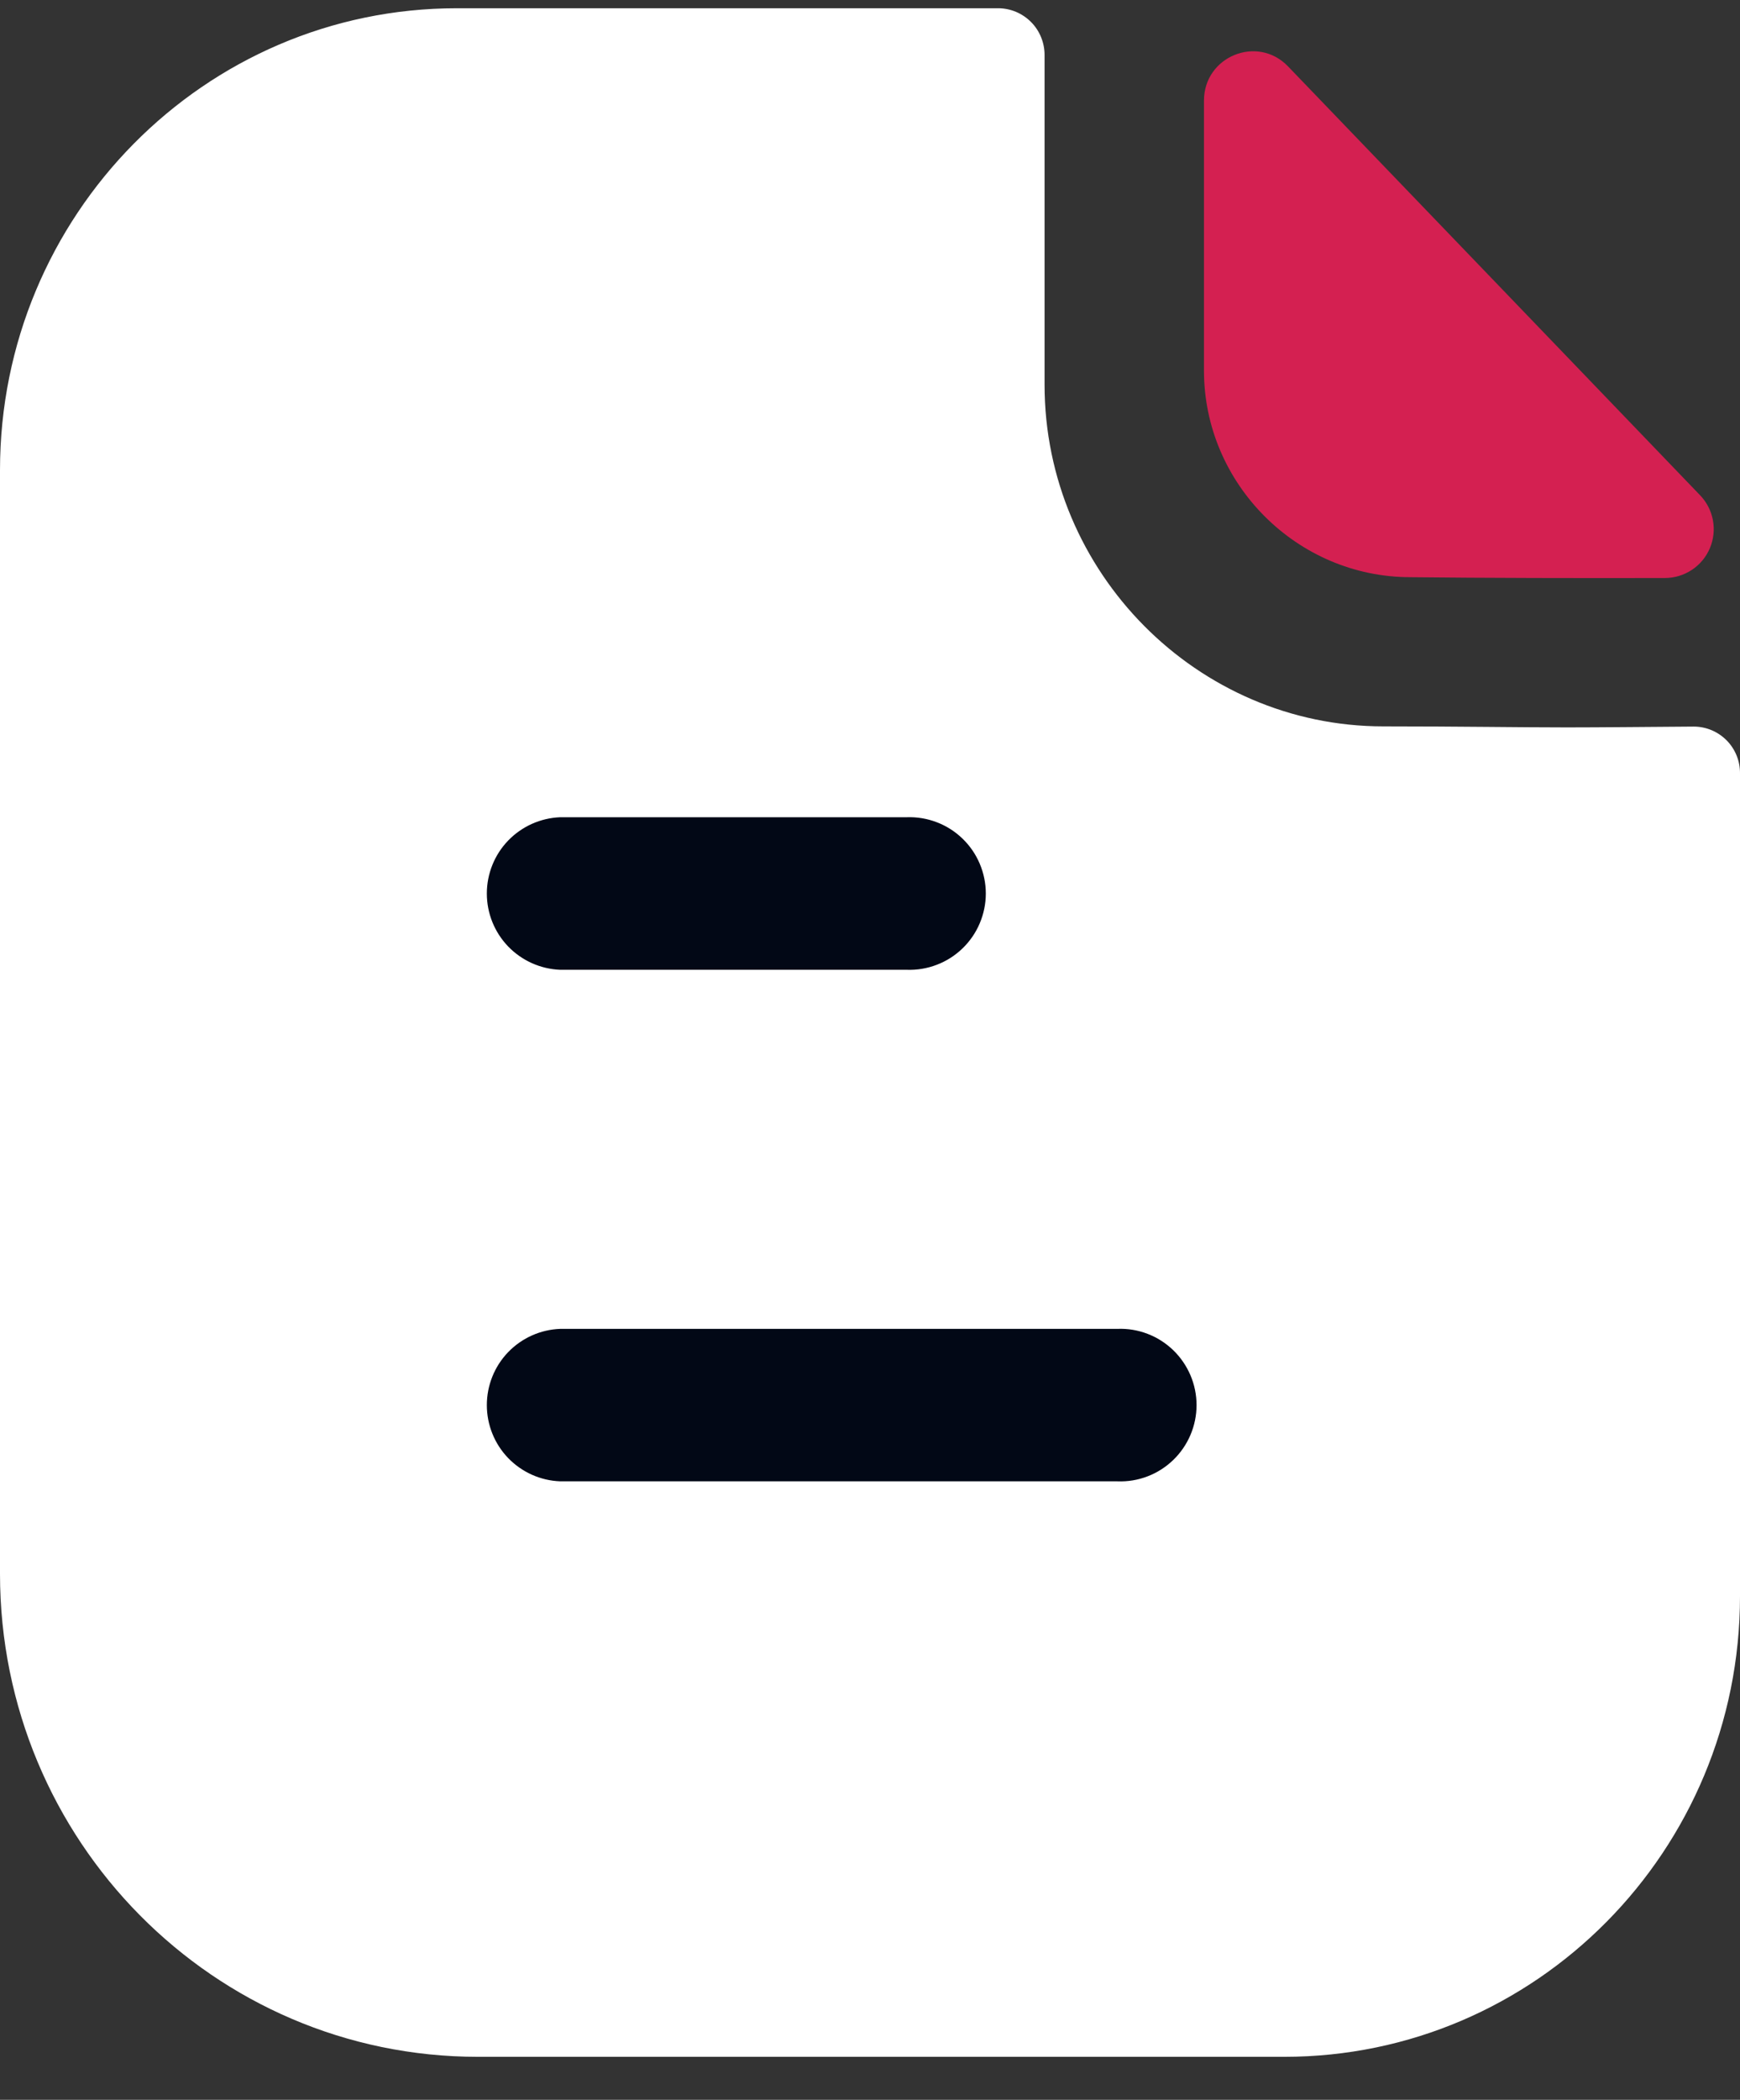 <svg width="34" height="41" viewBox="0 0 34 41" fill="none" xmlns="http://www.w3.org/2000/svg">
<rect x="0" y="0" width="34" height="41" fill="#333333" stroke="none"/>
<g clip-path="url(#clip0_16_884)">
<path d="M30.618 14.203C29.715 14.203 28.518 14.183 27.029 14.183C23.397 14.183 20.411 11.177 20.411 7.511V1.079C20.412 0.959 20.389 0.84 20.344 0.729C20.299 0.618 20.233 0.517 20.149 0.432C20.065 0.347 19.965 0.279 19.854 0.232C19.744 0.186 19.626 0.161 19.506 0.161L8.927 0.161C3.99 0.161 0 4.213 0 9.179V30.729C0 35.939 4.18 40.161 9.34 40.161H25.093C30.012 40.161 34 36.135 34 31.165V15.103C34.001 14.983 33.979 14.864 33.934 14.753C33.889 14.642 33.823 14.541 33.739 14.456C33.654 14.371 33.554 14.303 33.444 14.257C33.333 14.211 33.215 14.187 33.095 14.187C32.249 14.193 31.235 14.203 30.618 14.203Z" fill="white"/>
<path d="M25.168 1.296C24.57 0.674 23.526 1.102 23.526 1.964V7.238C23.526 9.45 25.348 11.27 27.56 11.27C28.954 11.286 30.89 11.29 32.534 11.286C32.721 11.286 32.904 11.23 33.06 11.127C33.216 11.024 33.338 10.877 33.411 10.705C33.484 10.532 33.505 10.342 33.471 10.159C33.437 9.975 33.35 9.805 33.22 9.67C31.11 7.476 27.332 3.544 25.168 1.296Z" fill="#D42051"/>
<path fill-rule="evenodd" clip-rule="evenodd" d="M10.948 18.936H17.718C17.918 18.943 18.118 18.91 18.305 18.838C18.492 18.767 18.663 18.658 18.807 18.519C18.951 18.38 19.066 18.214 19.144 18.029C19.222 17.845 19.263 17.647 19.263 17.447C19.263 17.246 19.222 17.048 19.144 16.864C19.066 16.679 18.951 16.513 18.807 16.374C18.663 16.235 18.492 16.126 18.305 16.055C18.118 15.983 17.918 15.95 17.718 15.957H10.948C10.562 15.972 10.198 16.135 9.93 16.412C9.662 16.69 9.513 17.061 9.513 17.447C9.513 17.832 9.662 18.203 9.93 18.481C10.198 18.758 10.562 18.921 10.948 18.936ZM10.948 28.924H21.836C22.036 28.932 22.236 28.899 22.423 28.827C22.61 28.756 22.78 28.647 22.925 28.508C23.069 28.369 23.183 28.203 23.262 28.018C23.34 27.834 23.381 27.636 23.381 27.436C23.381 27.235 23.34 27.037 23.262 26.853C23.183 26.669 23.069 26.502 22.925 26.363C22.78 26.224 22.61 26.115 22.423 26.044C22.236 25.972 22.036 25.939 21.836 25.947H10.948C10.562 25.961 10.198 26.124 9.93 26.401C9.662 26.679 9.513 27.05 9.513 27.436C9.513 27.821 9.662 28.192 9.93 28.47C10.198 28.747 10.562 28.91 10.948 28.924Z" fill="#020816"/>
</g>
<defs>
<clipPath id="clip0_16_884">
<rect width="34" height="40" fill="white" transform="translate(0 0.161)"/>
</clipPath>
</defs>
</svg>

